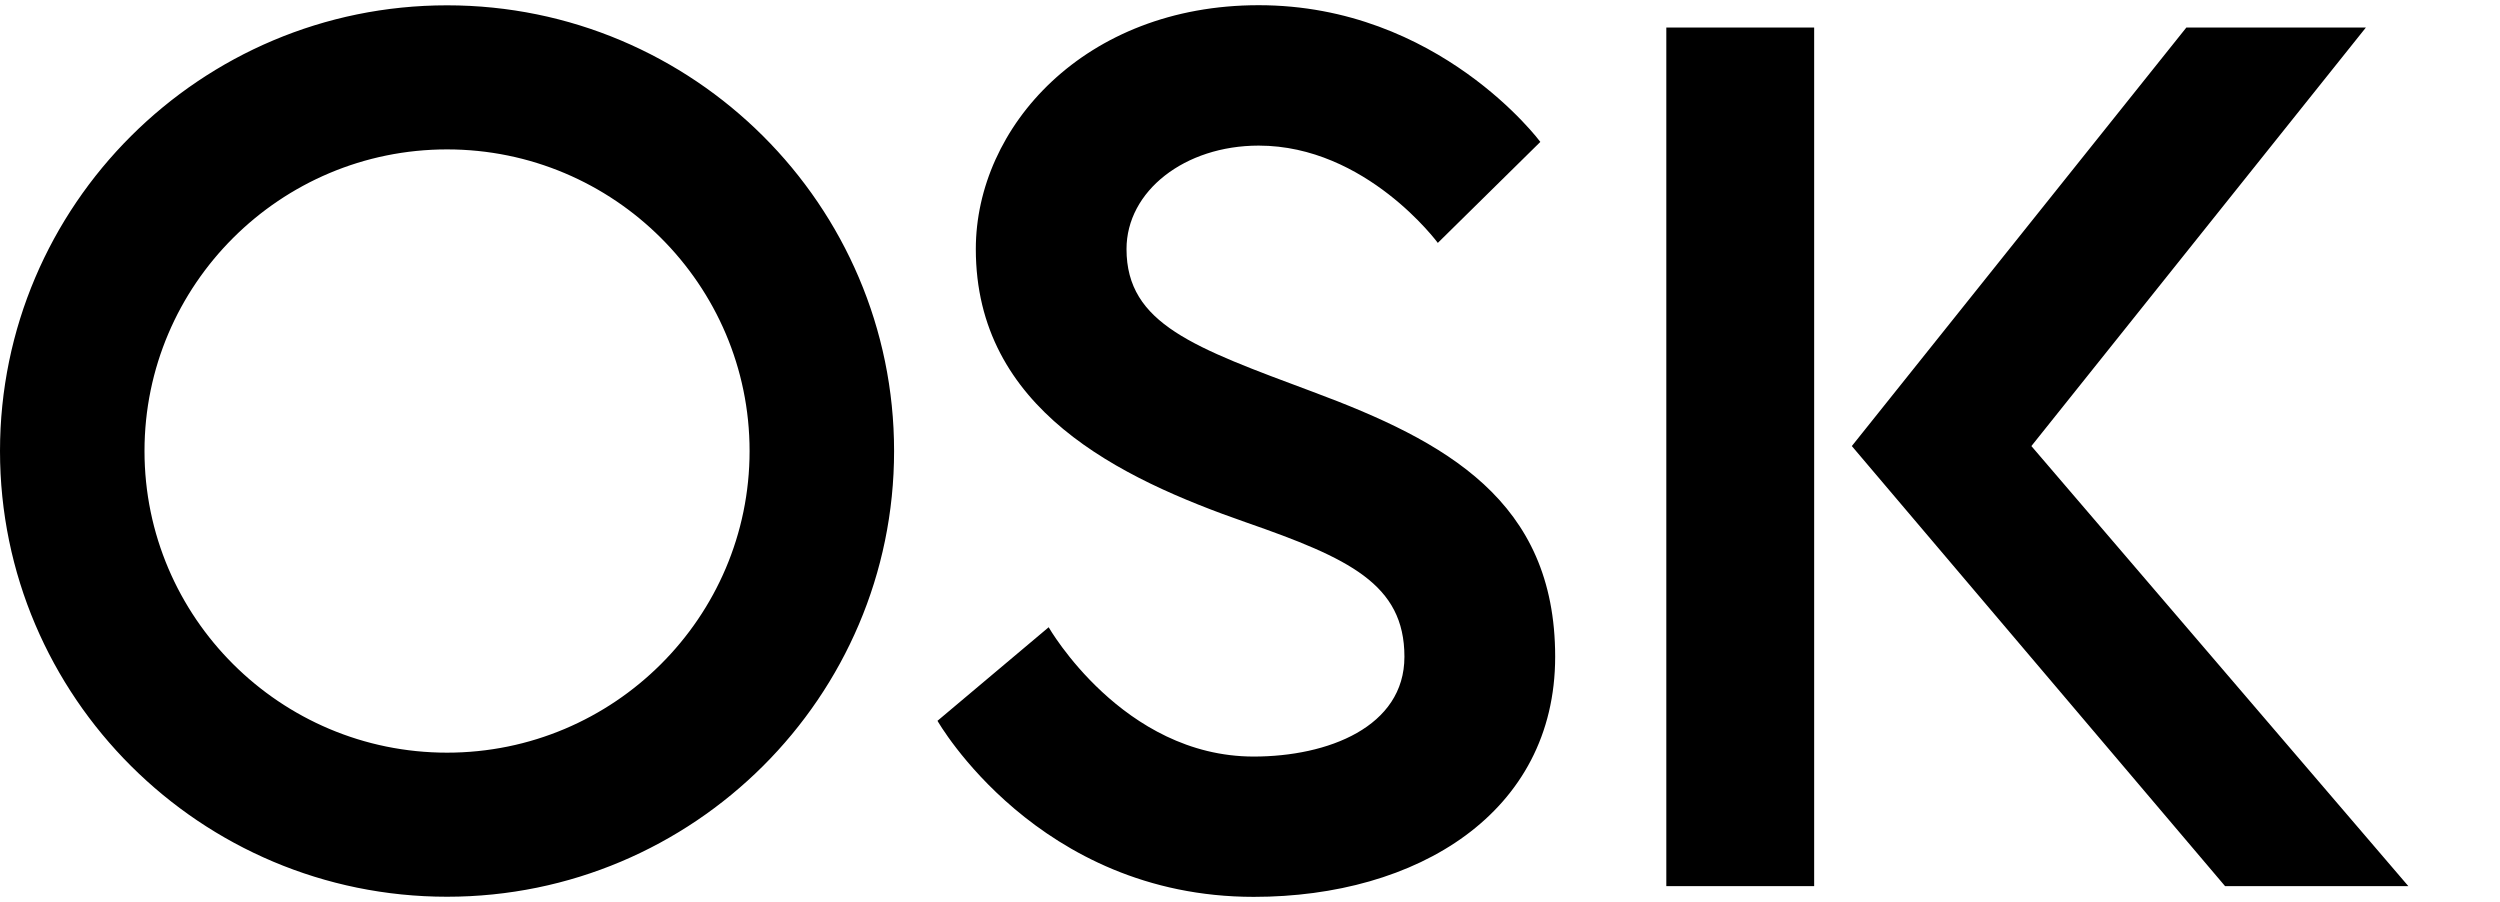 <?xml version="1.0" encoding="UTF-8"?>
<svg xmlns="http://www.w3.org/2000/svg" width="291" height="105" viewBox="0 0 300 105">
    <g fill="none" fill-rule="evenodd">
        <g fill="#000" fill-rule="nonzero">
            <path d="M149.561 62.073c-15.265-5.322-32.463-13.598-32.463-32.81C117.098 14.63 130.141 0 151.043 0c21.642 0 33.797 16.405 33.797 16.405l-12.302 12.119s-8.597-11.675-21.495-11.675c-8.894 0-15.861 5.467-15.861 12.414 0 9.014 8.153 11.824 22.385 17.143 15.859 5.911 29.053 13.007 29.053 31.776 0 18.768-16.602 28.818-36.17 28.818-25.944 0-37.952-21.126-37.952-21.126l13.342-11.228s8.894 15.517 24.605 15.517c8.894 0 18.086-3.548 18.086-11.976 0-8.726-6.672-11.827-18.97-16.114zM53.645 106.985C24.065 106.985 0 82.992 0 53.5S24.065.015 53.645.015c29.58 0 53.645 23.993 53.645 53.485s-24.064 53.485-53.645 53.485zm0-89.681c-20.02 0-36.305 16.238-36.305 36.196s16.287 36.196 36.305 36.196S89.95 73.458 89.95 53.5 73.663 17.304 53.645 17.304zM199.958 2.68H217.699V105.71H199.958zM243.766 52.904L283.907 2.68 262.363 2.68 222.219 52.904 267.007 105.71 289 105.71z" transform="translate(0, -1)"/>
        </g>
    </g>
</svg>